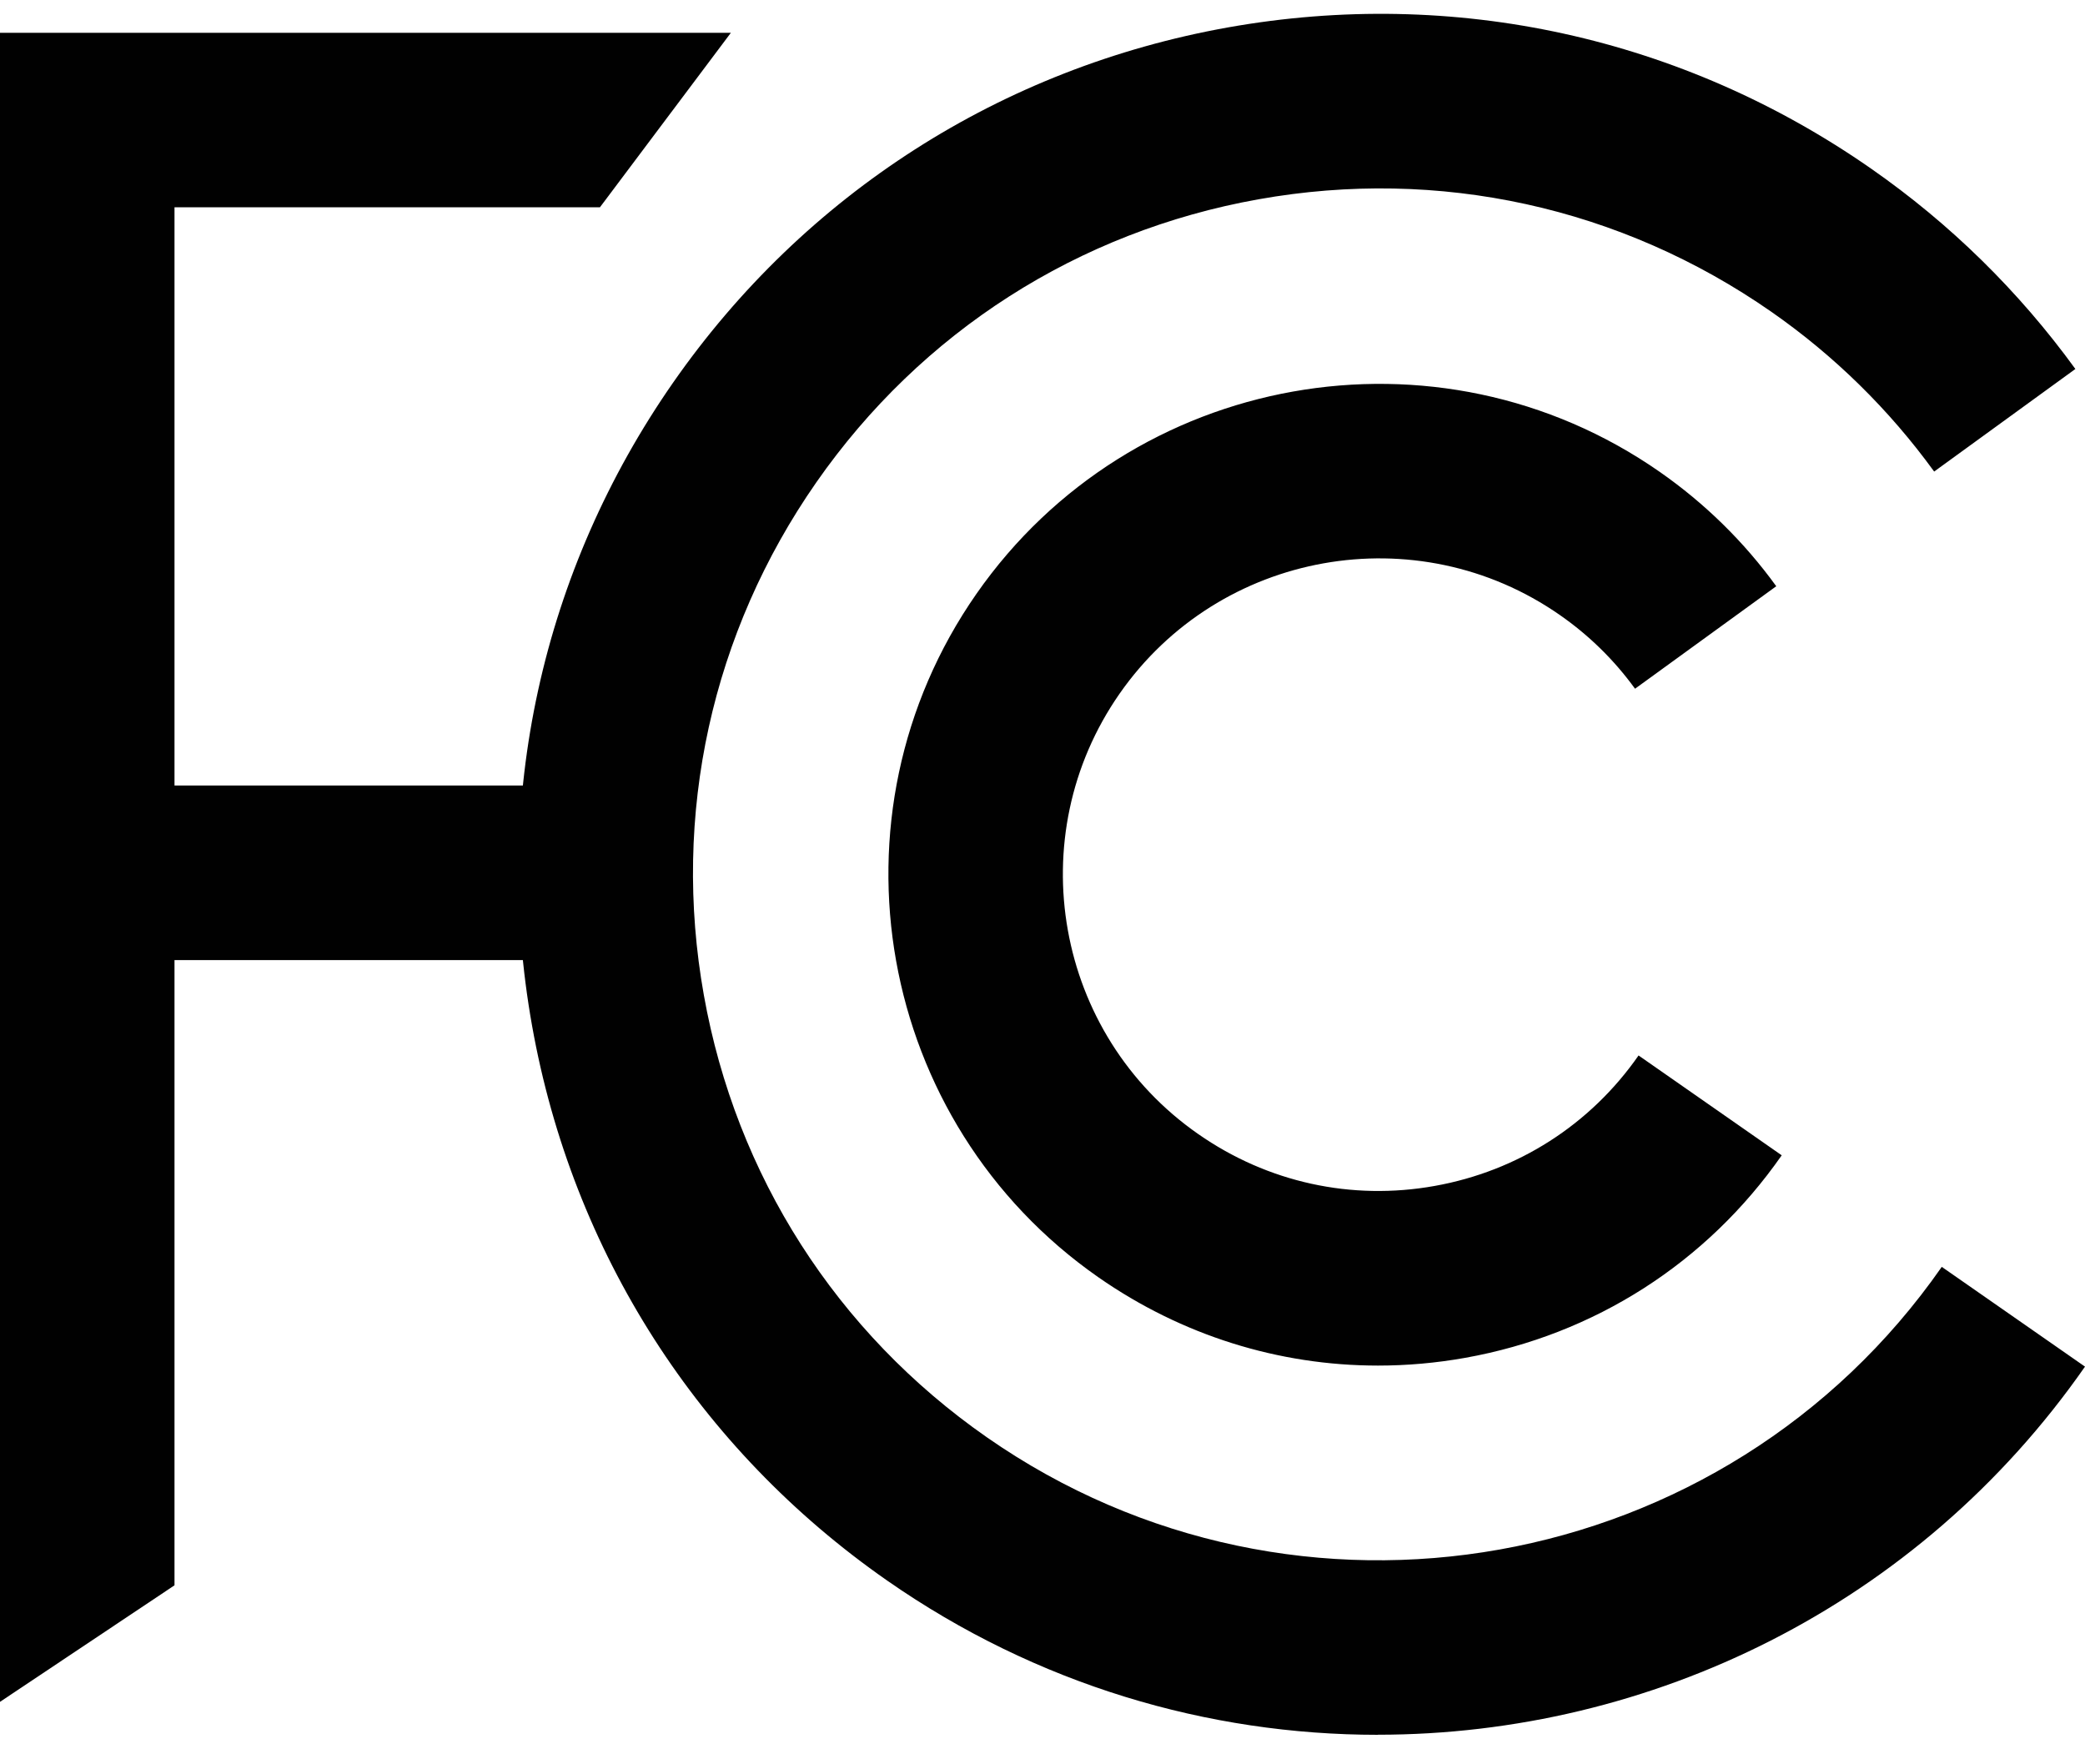 <svg width="26" height="22" viewBox="0 0 26 22" fill="none" xmlns="http://www.w3.org/2000/svg">
<g clip-path="url(#clip0_720_13656)">
<path d="M17.182 21.632C15.065 21.632 12.927 21.008 11.062 19.708C8.71 18.069 7.138 15.612 6.635 12.791C6.131 9.969 6.756 7.121 8.395 4.769C10.034 2.418 12.491 0.846 15.312 0.342C18.134 -0.161 20.982 0.464 23.333 2.103C24.318 2.789 25.175 3.63 25.88 4.601L24.119 5.88C23.557 5.106 22.874 4.435 22.089 3.888C20.214 2.582 17.944 2.083 15.694 2.485C13.445 2.886 11.487 4.139 10.18 6.014C8.874 7.888 8.375 10.159 8.777 12.408C9.178 14.657 10.431 16.616 12.306 17.922C16.175 20.619 21.517 19.666 24.214 15.797L26 17.041C23.916 20.03 20.575 21.631 17.182 21.631V21.632ZM17.184 17.028C15.944 17.028 14.736 16.651 13.697 15.927C10.928 13.996 10.246 10.174 12.176 7.405C14.106 4.637 17.929 3.954 20.697 5.884C21.259 6.276 21.748 6.755 22.15 7.31L20.389 8.588C20.13 8.231 19.815 7.922 19.453 7.67C17.669 6.426 15.205 6.866 13.961 8.65C12.718 10.434 13.157 12.898 14.942 14.141C15.806 14.744 16.853 14.974 17.89 14.788C18.927 14.603 19.831 14.025 20.433 13.161L22.218 14.406C21.283 15.747 19.882 16.643 18.273 16.931C17.91 16.996 17.546 17.028 17.184 17.028H17.184Z" fill="#010101"/>
<path d="M6.649 9.795H2.176V2.585H7.481L9.114 0.409H0V21.221L2.176 19.768V11.972H6.649V9.795Z" fill="#010101"/>
</g>
<defs>
<clipPath id="clip0_720_13656">
<rect width="26" height="21.459" fill="white" transform="translate(0 0.173)"/>
</clipPath>
</defs>
</svg>
